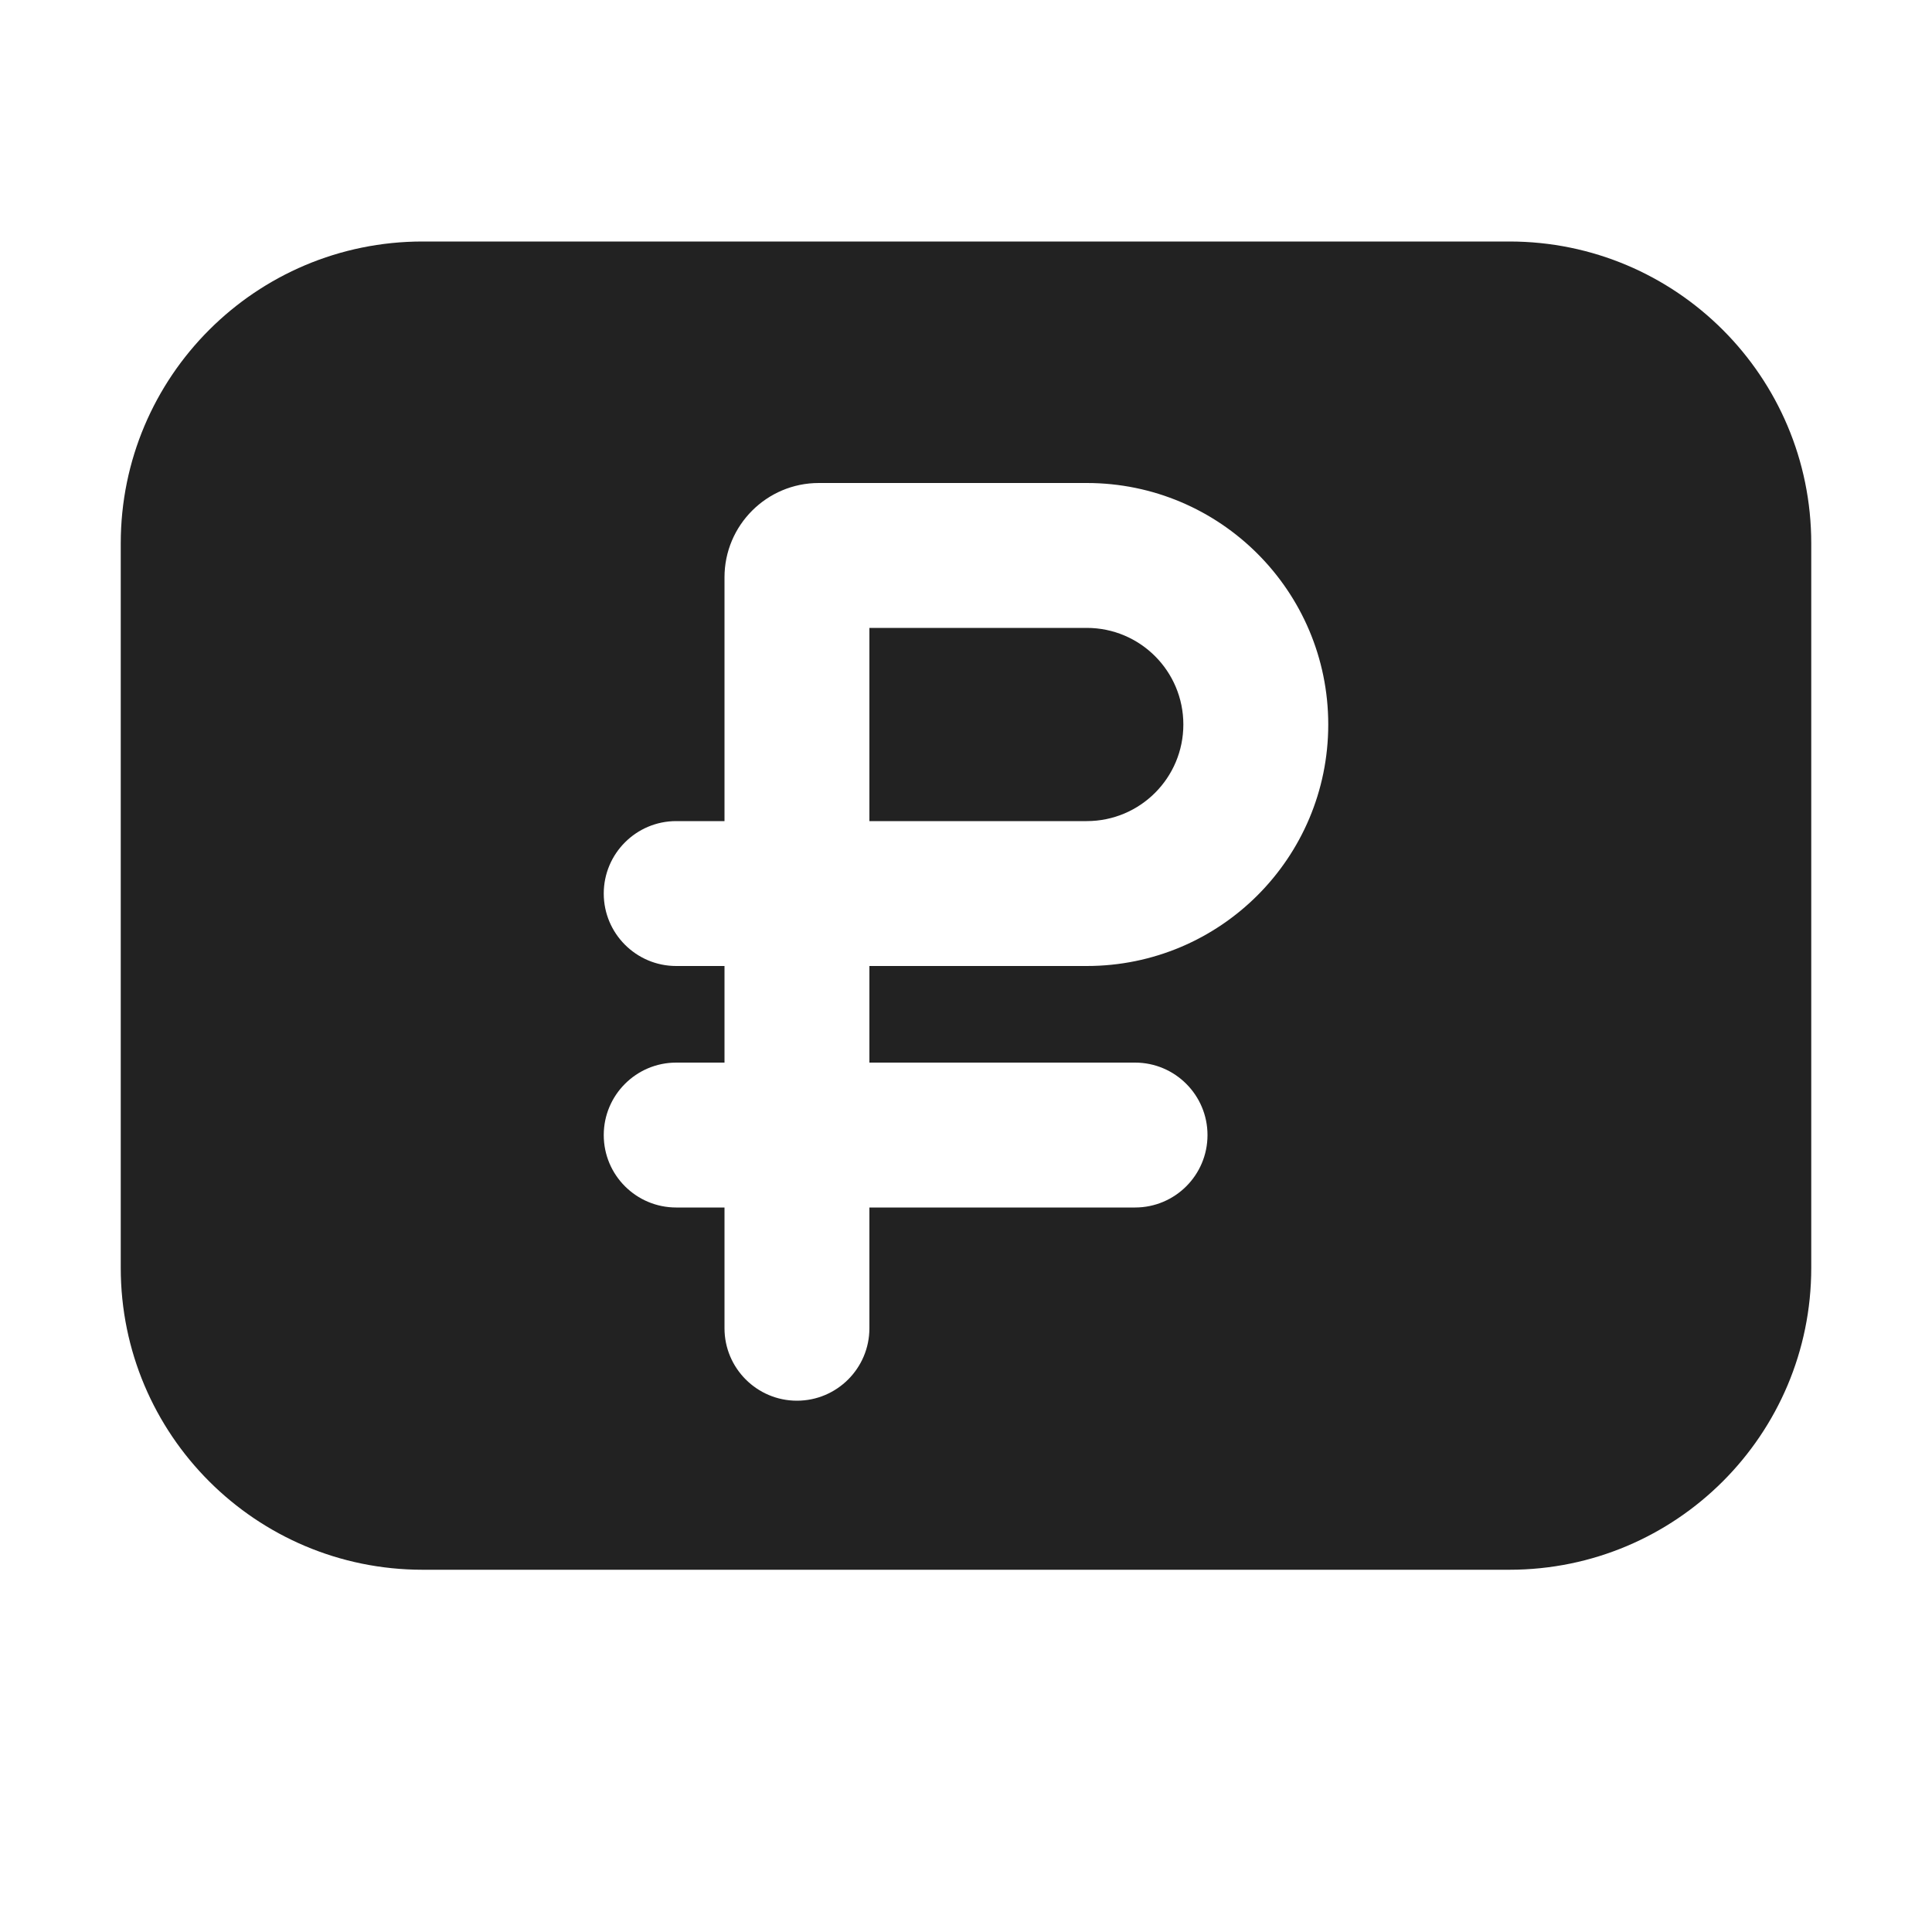 <svg width="16" height="16" viewBox="0 0 16 16" fill="none" xmlns="http://www.w3.org/2000/svg">
<path d="M7.2 5.2V6.8H9C9.442 6.8 9.8 6.442 9.8 6C9.8 5.558 9.442 5.2 9 5.2H7.2Z" fill="#222222"/>
<path fill-rule="evenodd" clip-rule="evenodd" d="M1 4.5C1 3.119 2.119 2 3.5 2H12.5C13.881 2 15 3.119 15 4.5V10.5C15 11.881 13.881 13 12.5 13H3.5C2.119 13 1 11.881 1 10.5V4.5ZM7.2 8H9C10.105 8 11 7.105 11 6C11 4.896 10.105 4 9 4H6.781C6.35 4 6 4.35 6 4.781V6.8H5.6C5.269 6.8 5 7.069 5 7.4C5 7.731 5.269 8 5.6 8H6V8.8H5.6C5.269 8.8 5 9.069 5 9.4C5 9.732 5.269 10 5.6 10H6V11C6 11.331 6.269 11.6 6.6 11.6C6.931 11.6 7.2 11.331 7.2 11V10H9.4C9.731 10 10 9.732 10 9.4C10 9.069 9.731 8.8 9.4 8.8H7.2V8Z" fill="#222222"/>
</svg>
